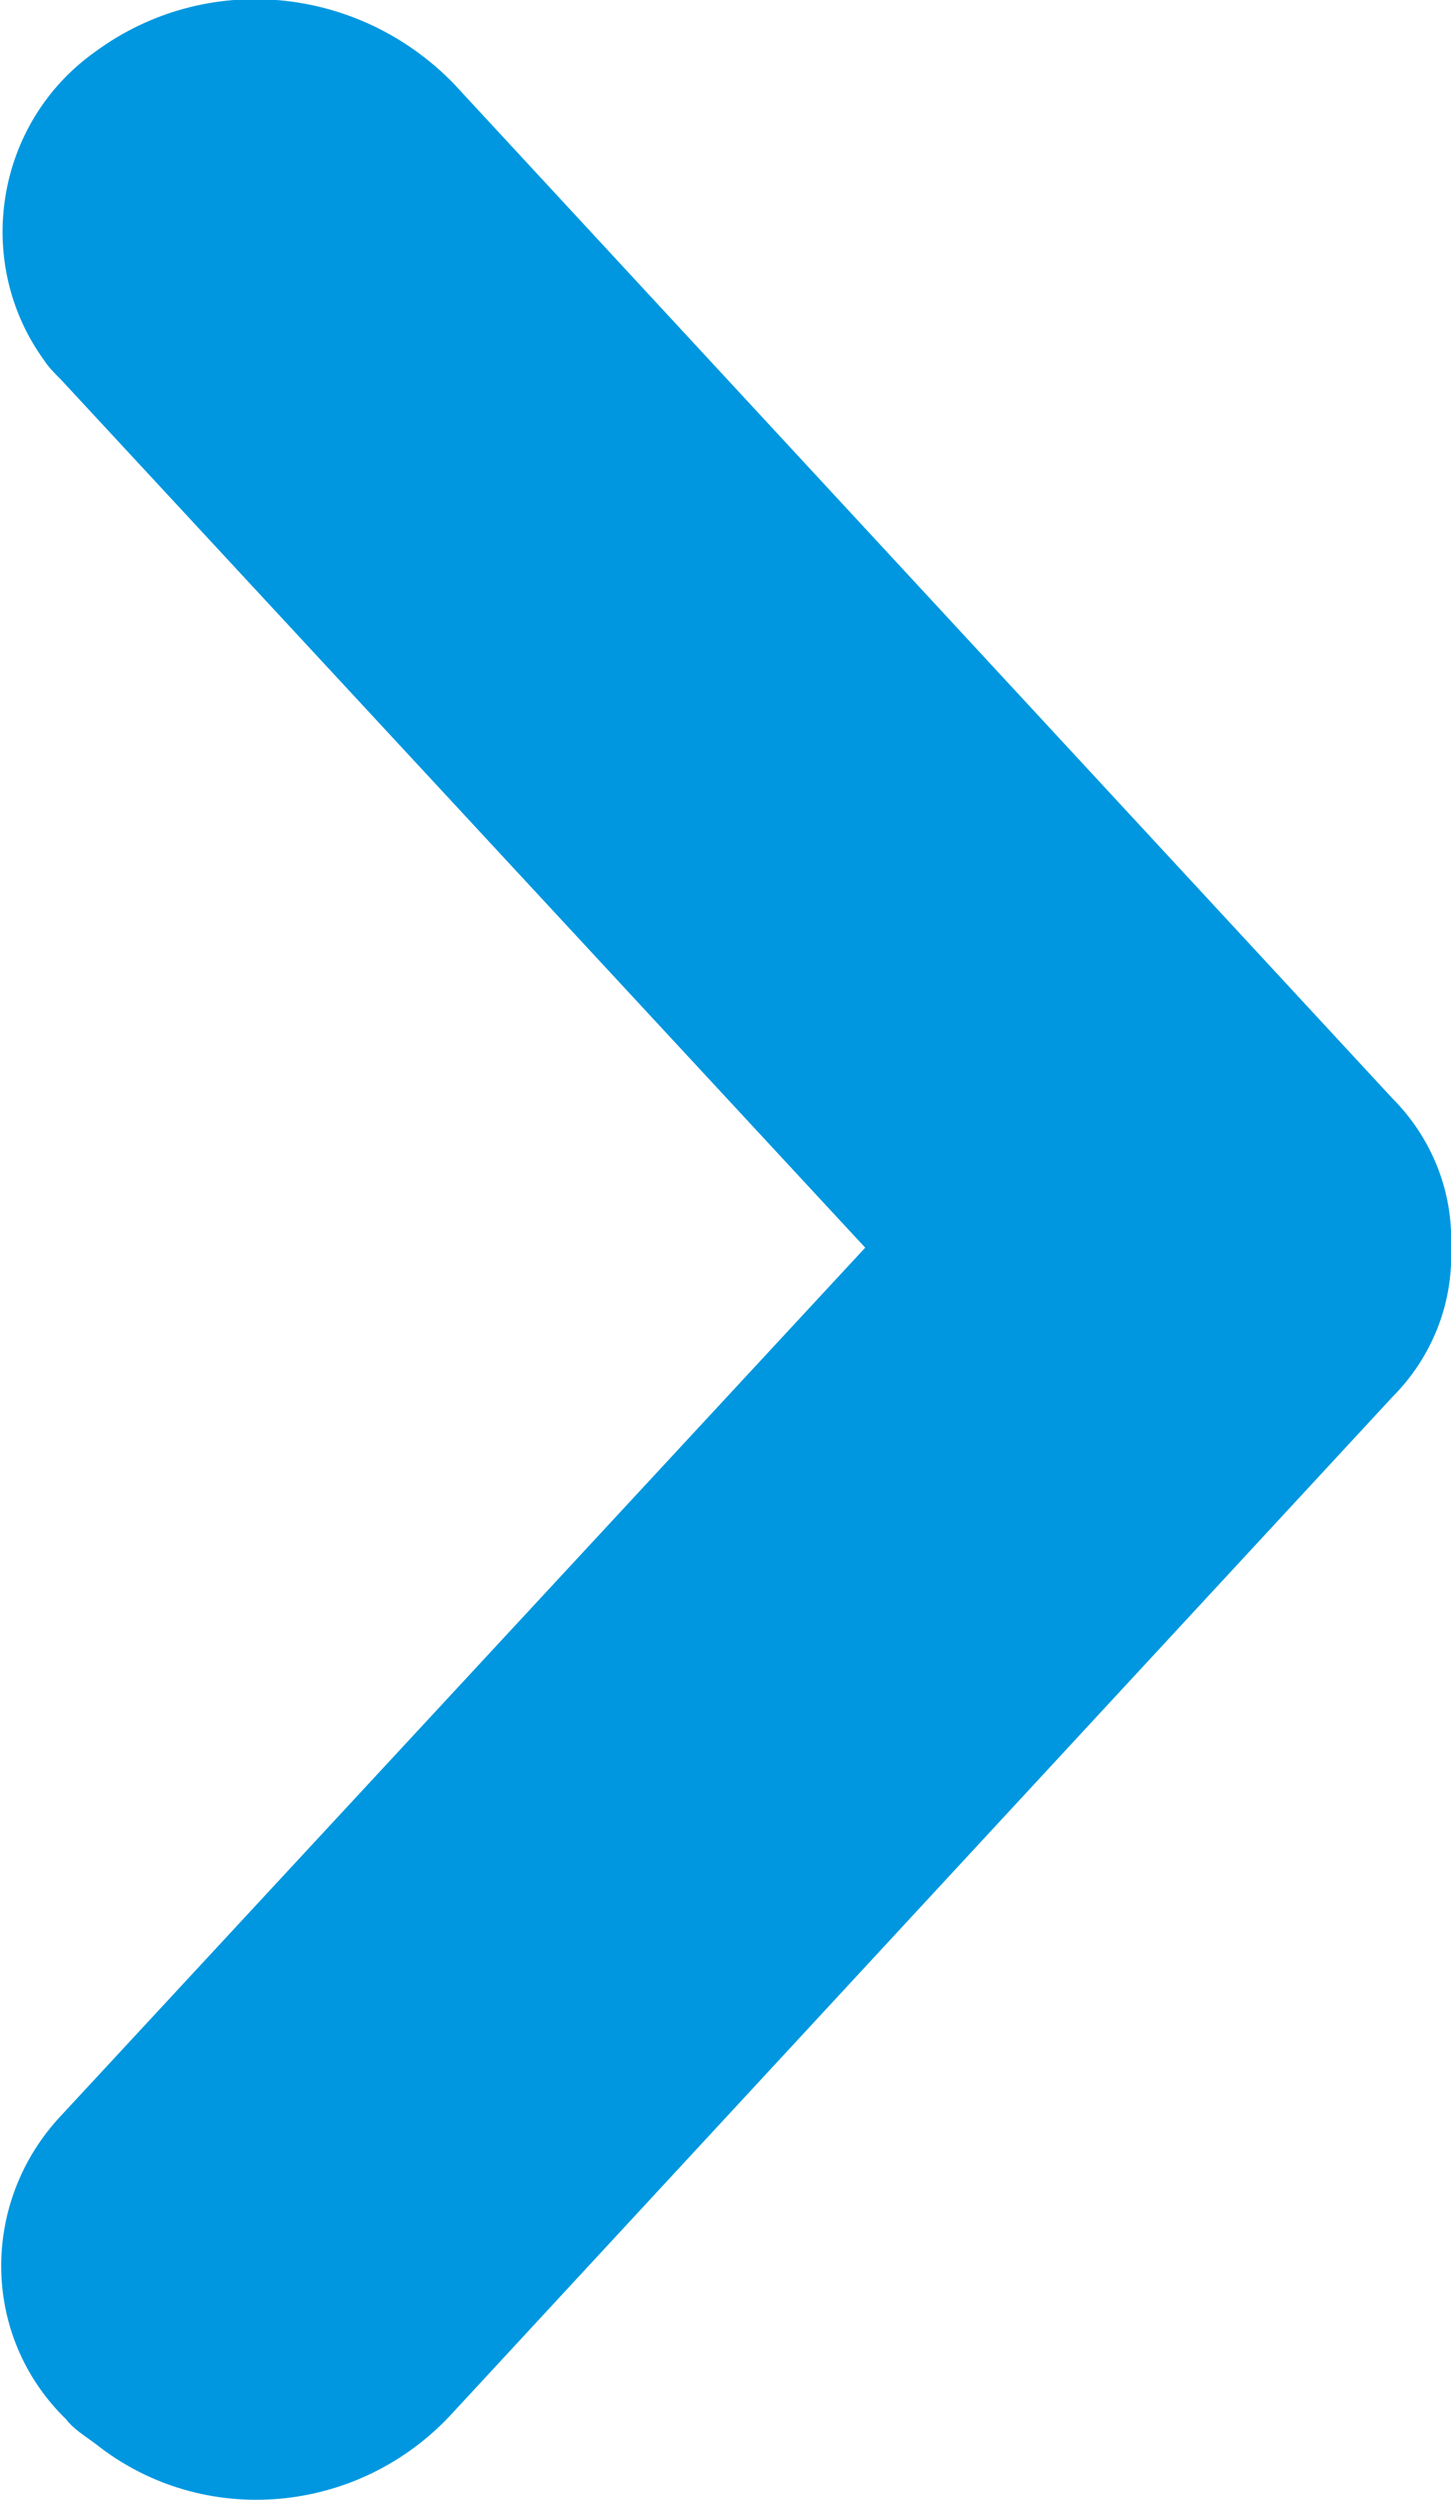 <?xml version="1.0" encoding="utf-8"?>
<!-- Generator: Adobe Illustrator 26.0.0, SVG Export Plug-In . SVG Version: 6.00 Build 0)  -->
<svg version="1.1" id="图层_1" xmlns="http://www.w3.org/2000/svg" xmlns:xlink="http://www.w3.org/1999/xlink" x="0px" y="0px"
	 viewBox="0 0 59.2 102" style="enable-background:new 0 0 59.2 102;" xml:space="preserve">
<style type="text/css">
	.st0{fill:#0097E0;}
</style>
<path class="st0" d="M56.8,57L18.5,98.4c-3.8,4.2-10.2,4.8-14.6,1.3c-0.4-0.3-0.9-0.6-1.2-1l0,0c-3.5-3.4-3.5-8.9-0.2-12.4l0,0
	l32.8-35.4L2.5,15.5C2.2,15.2,2,15,1.8,14.7l0,0c-2.9-4-2-9.7,2.1-12.6l0,0c4.5-3.3,10.7-2.7,14.6,1.3l38.3,41.4
	c1.6,1.6,2.5,3.8,2.4,6.1C59.3,53.2,58.4,55.4,56.8,57z"/>
</svg>
